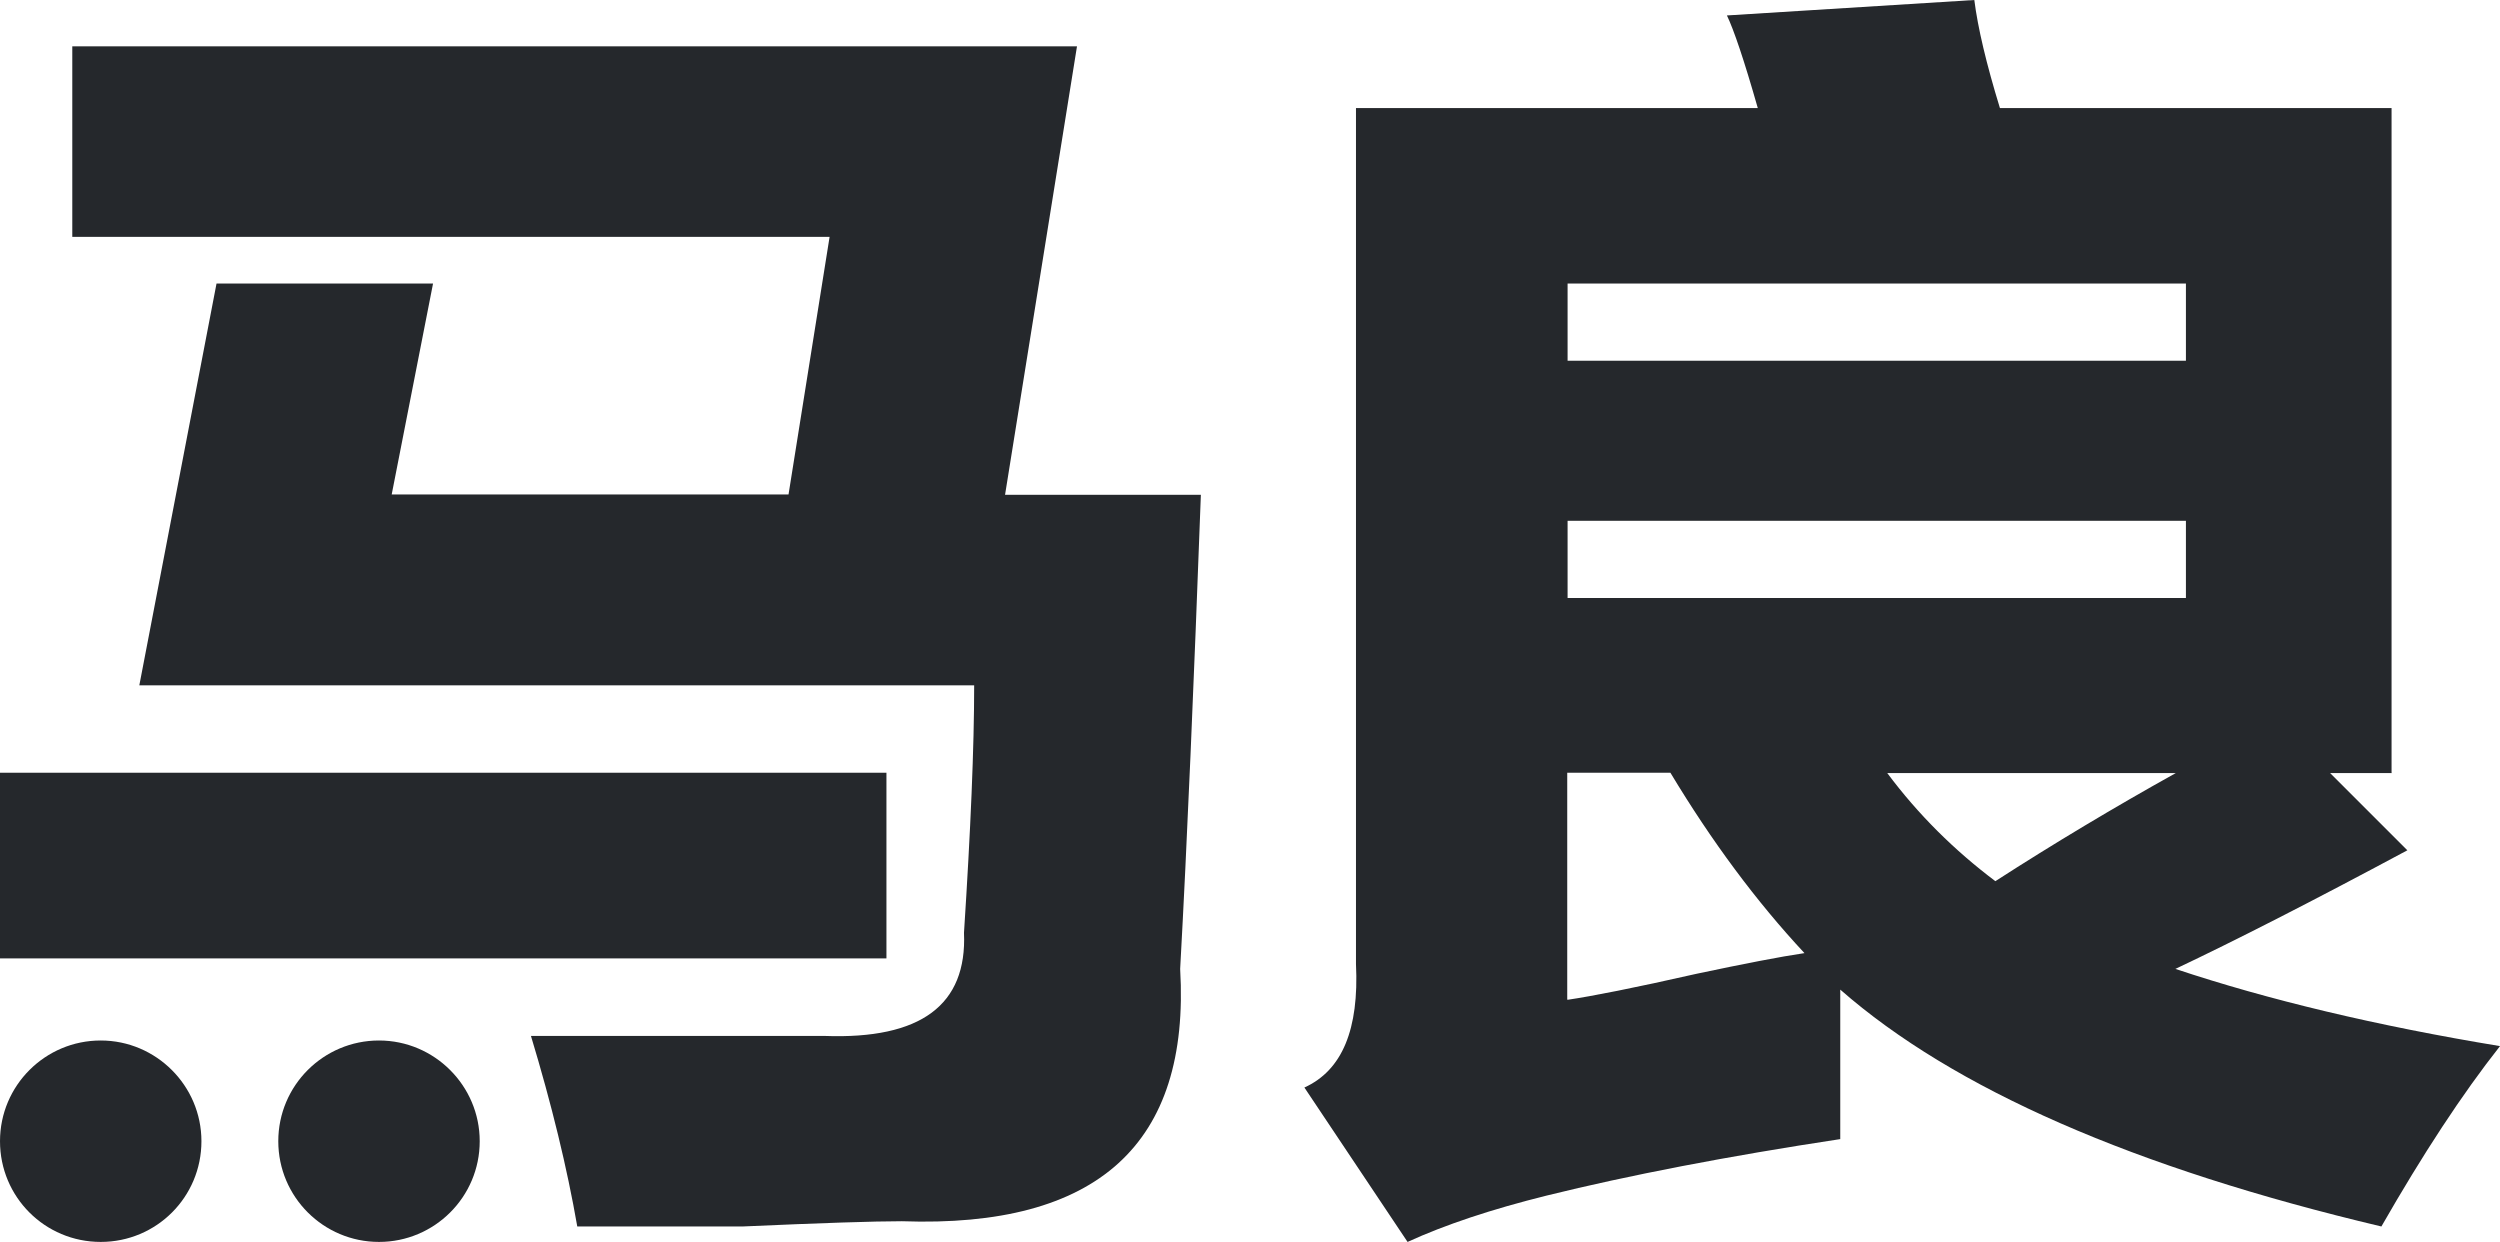 <?xml version="1.0" encoding="UTF-8"?>
<svg xmlns="http://www.w3.org/2000/svg" id="Layer_2" data-name="Layer 2" viewBox="0 0 71.24 35.39">
  <defs>
    <style>
      .cls-1 {
        fill: #25282c;
      }
    </style>
  </defs>
  <g id="Layer_2-2" data-name="Layer 2">
    <g id="Lager_1" data-name="Lager 1">
      <g>
        <g>
          <path class="cls-1" d="M25.26,27.31H0v-5.29h25.26s0,5.29,0,5.29ZM11.16,14.09h11.31l1.17-7.34H2.06V1.32h28.63l-2.05,12.78h5.58c-.2,5.39-.39,9.89-.59,13.51.29,4.99-2.35,7.39-7.93,7.19-.78,0-2.3.05-4.55.15h-4.7c-.29-1.67-.73-3.48-1.32-5.43h8.37c2.74.1,4.06-.88,3.97-2.94.19-2.94.29-5.29.29-7.05H3.97l2.2-11.45h6.17l-1.18,6.02h0Z"></path>
          <path class="cls-1" d="M68.16,22.03h-1.76l2.2,2.2c-2.74,1.47-4.94,2.59-6.61,3.38,2.64.88,5.73,1.62,9.25,2.2-1.08,1.37-2.2,3.08-3.38,5.14-7.05-1.67-12.19-3.92-15.42-6.75v4.26c-3.23.49-6.02,1.03-8.37,1.61-1.57.39-2.89.83-3.96,1.32l-2.94-4.4c1.08-.49,1.56-1.66,1.47-3.52V3.08h11.45c-.39-1.37-.69-2.25-.88-2.64l7.05-.44c.1.79.34,1.81.73,3.08h11.16v18.94h0ZM44.67,8.08v2.2h17.62v-2.2h-17.62ZM44.67,17.04h17.62v-2.2h-17.62v2.2ZM44.67,28.49c.68-.1,1.91-.34,3.67-.74,1.37-.29,2.4-.49,3.08-.59-1.37-1.47-2.64-3.18-3.82-5.14h-2.94v6.46h0ZM56.86,25.11c1.66-1.07,3.38-2.1,5.14-3.08h-8.22c.88,1.18,1.91,2.2,3.08,3.08Z"></path>
        </g>
        <path class="cls-1" d="M13.67,32.52c0,1.59-1.29,2.87-2.87,2.87s-2.87-1.28-2.87-2.87,1.29-2.87,2.87-2.87,2.87,1.29,2.87,2.87Z"></path>
        <path class="cls-1" d="M5.74,32.52c0,1.59-1.28,2.87-2.87,2.87s-2.87-1.28-2.87-2.87,1.29-2.87,2.87-2.87,2.87,1.29,2.87,2.87Z"></path>
      </g>
    </g>
  </g>
</svg>
